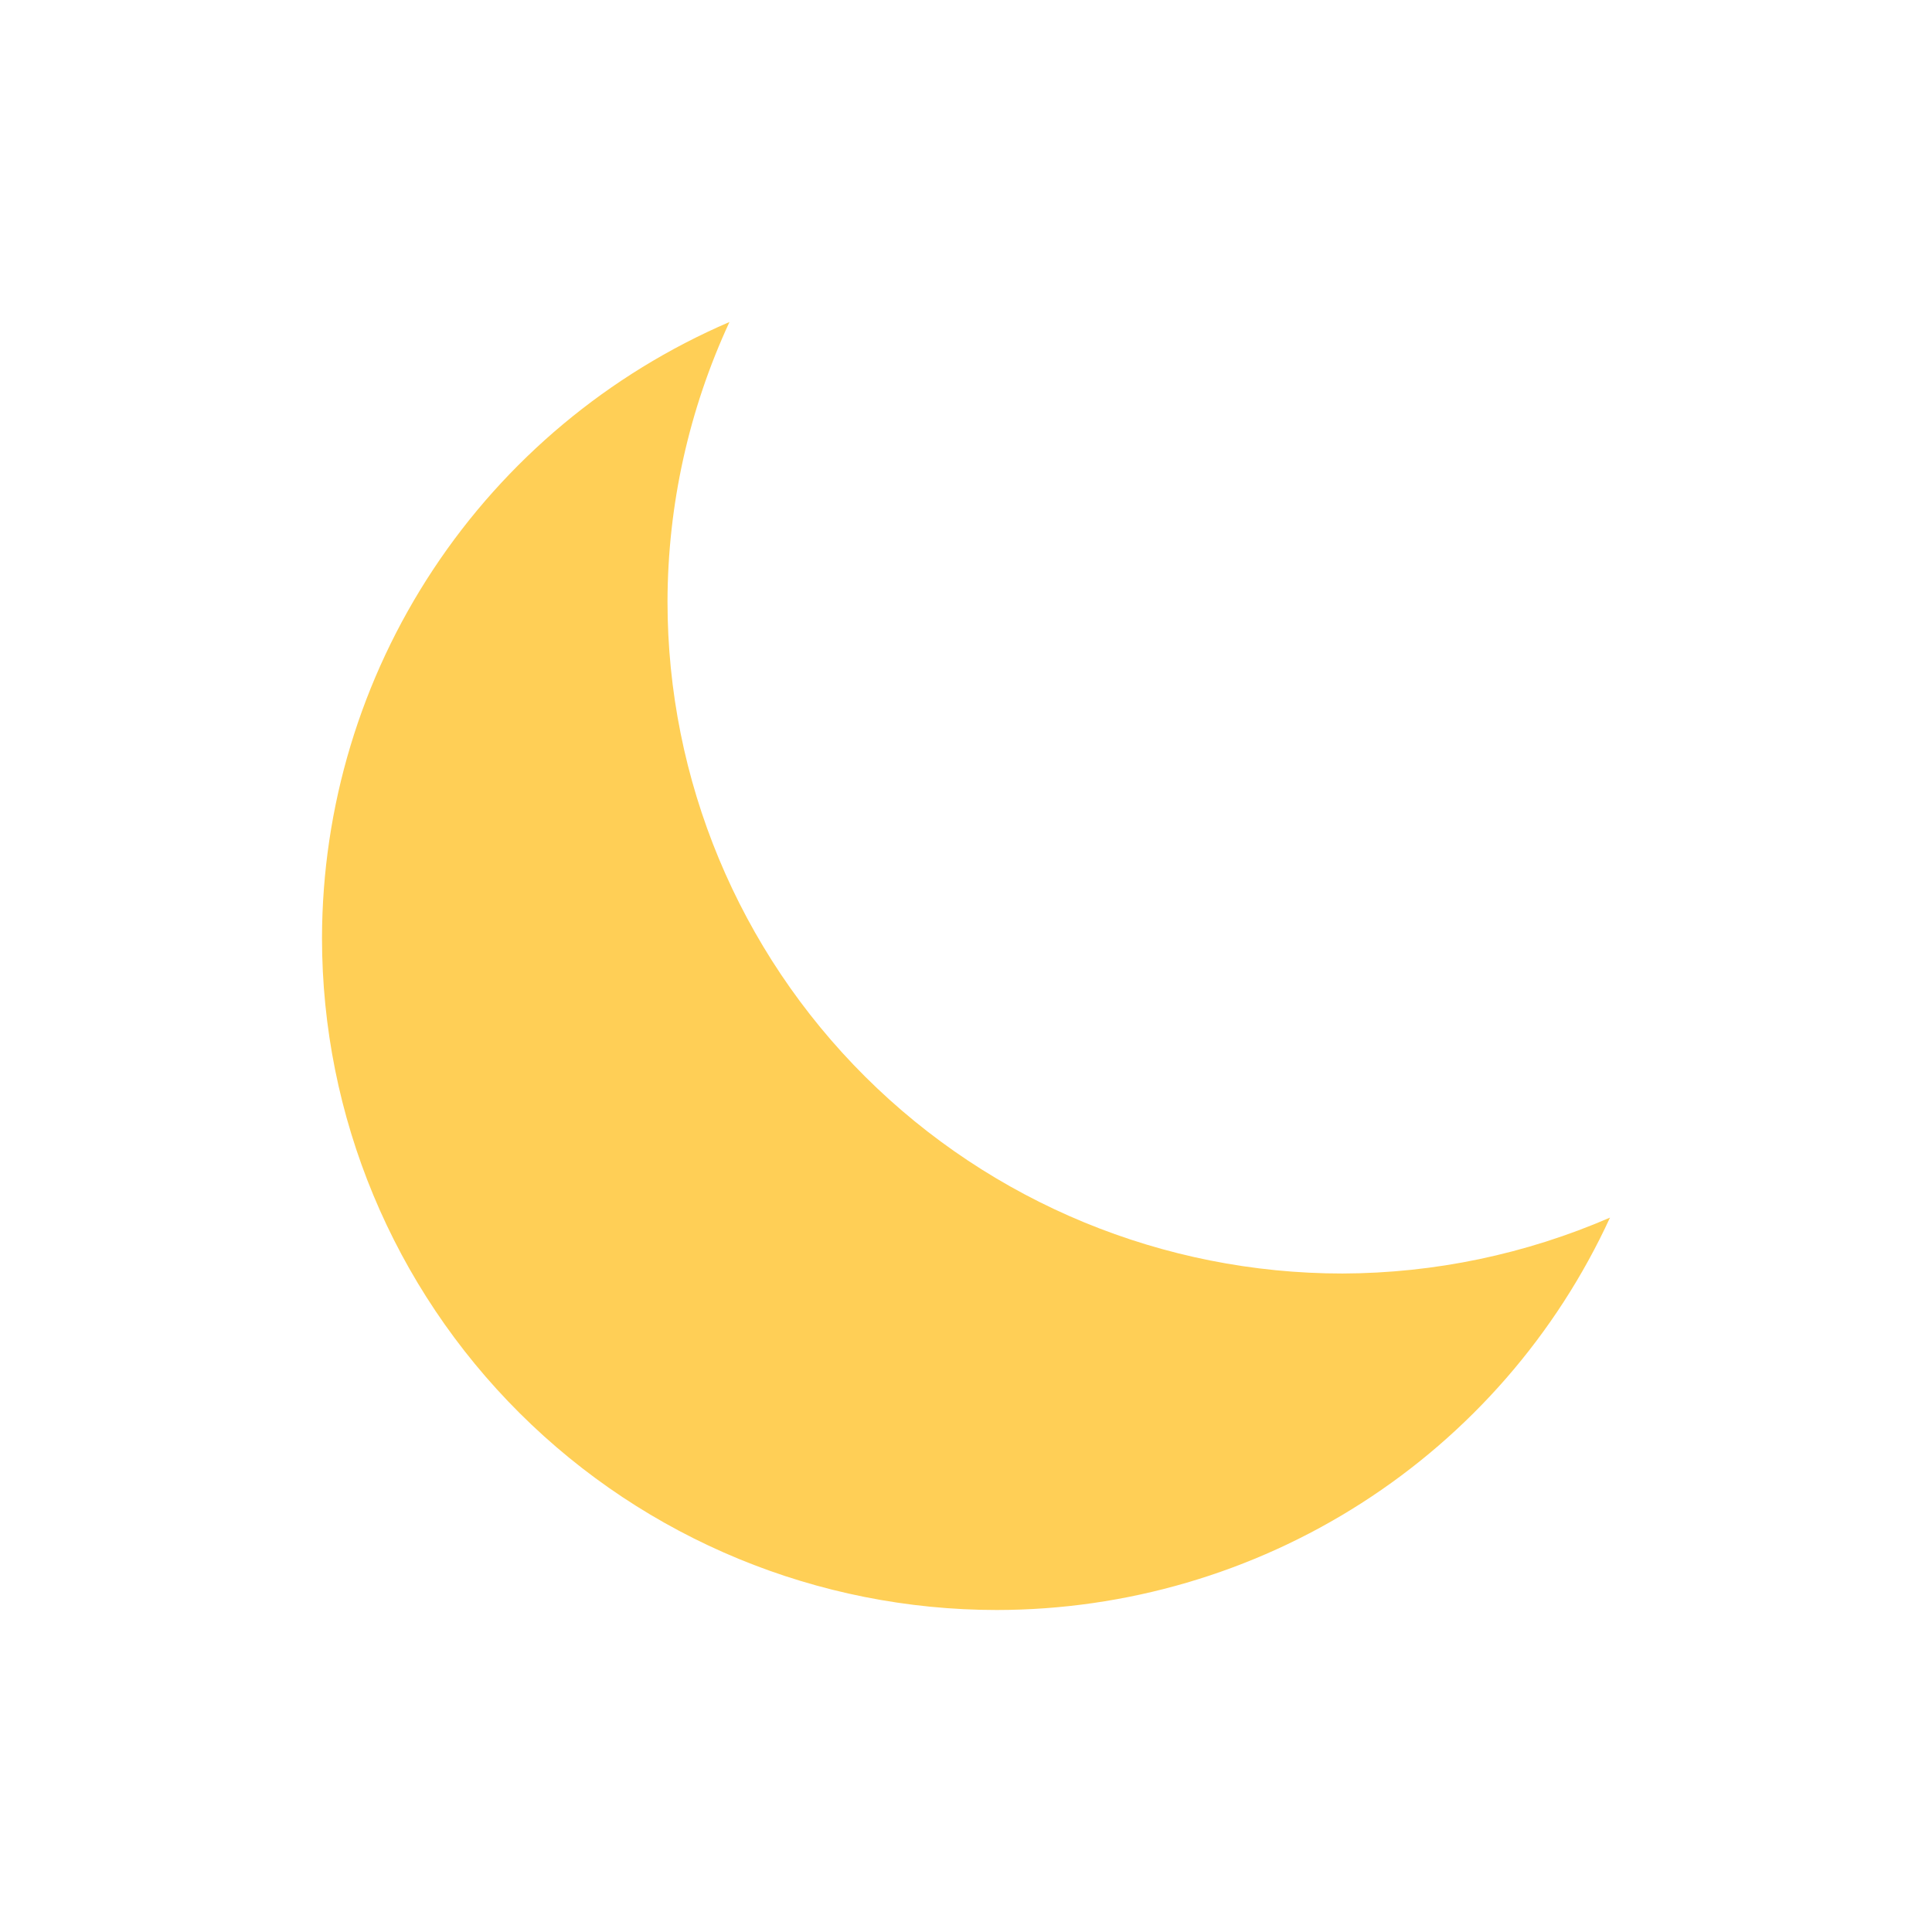 <svg width="30" height="30" viewBox="0 0 30 30" fill="none" xmlns="http://www.w3.org/2000/svg">
<path d="M11.327 5C9.45 5.807 7.851 7.142 6.727 8.842C5.603 10.541 5.003 12.531 5 14.566C5 17.333 6.104 19.987 8.07 21.944C10.035 23.901 12.701 25 15.48 25C17.486 24.998 19.45 24.423 21.137 23.343C22.825 22.263 24.165 20.723 25 18.907C23.689 19.475 22.275 19.771 20.845 19.775C18.065 19.775 15.4 18.675 13.434 16.718C11.469 14.762 10.365 12.108 10.365 9.341C10.368 7.842 10.697 6.361 11.327 5Z" fill="#FFCF56"/>
</svg>

